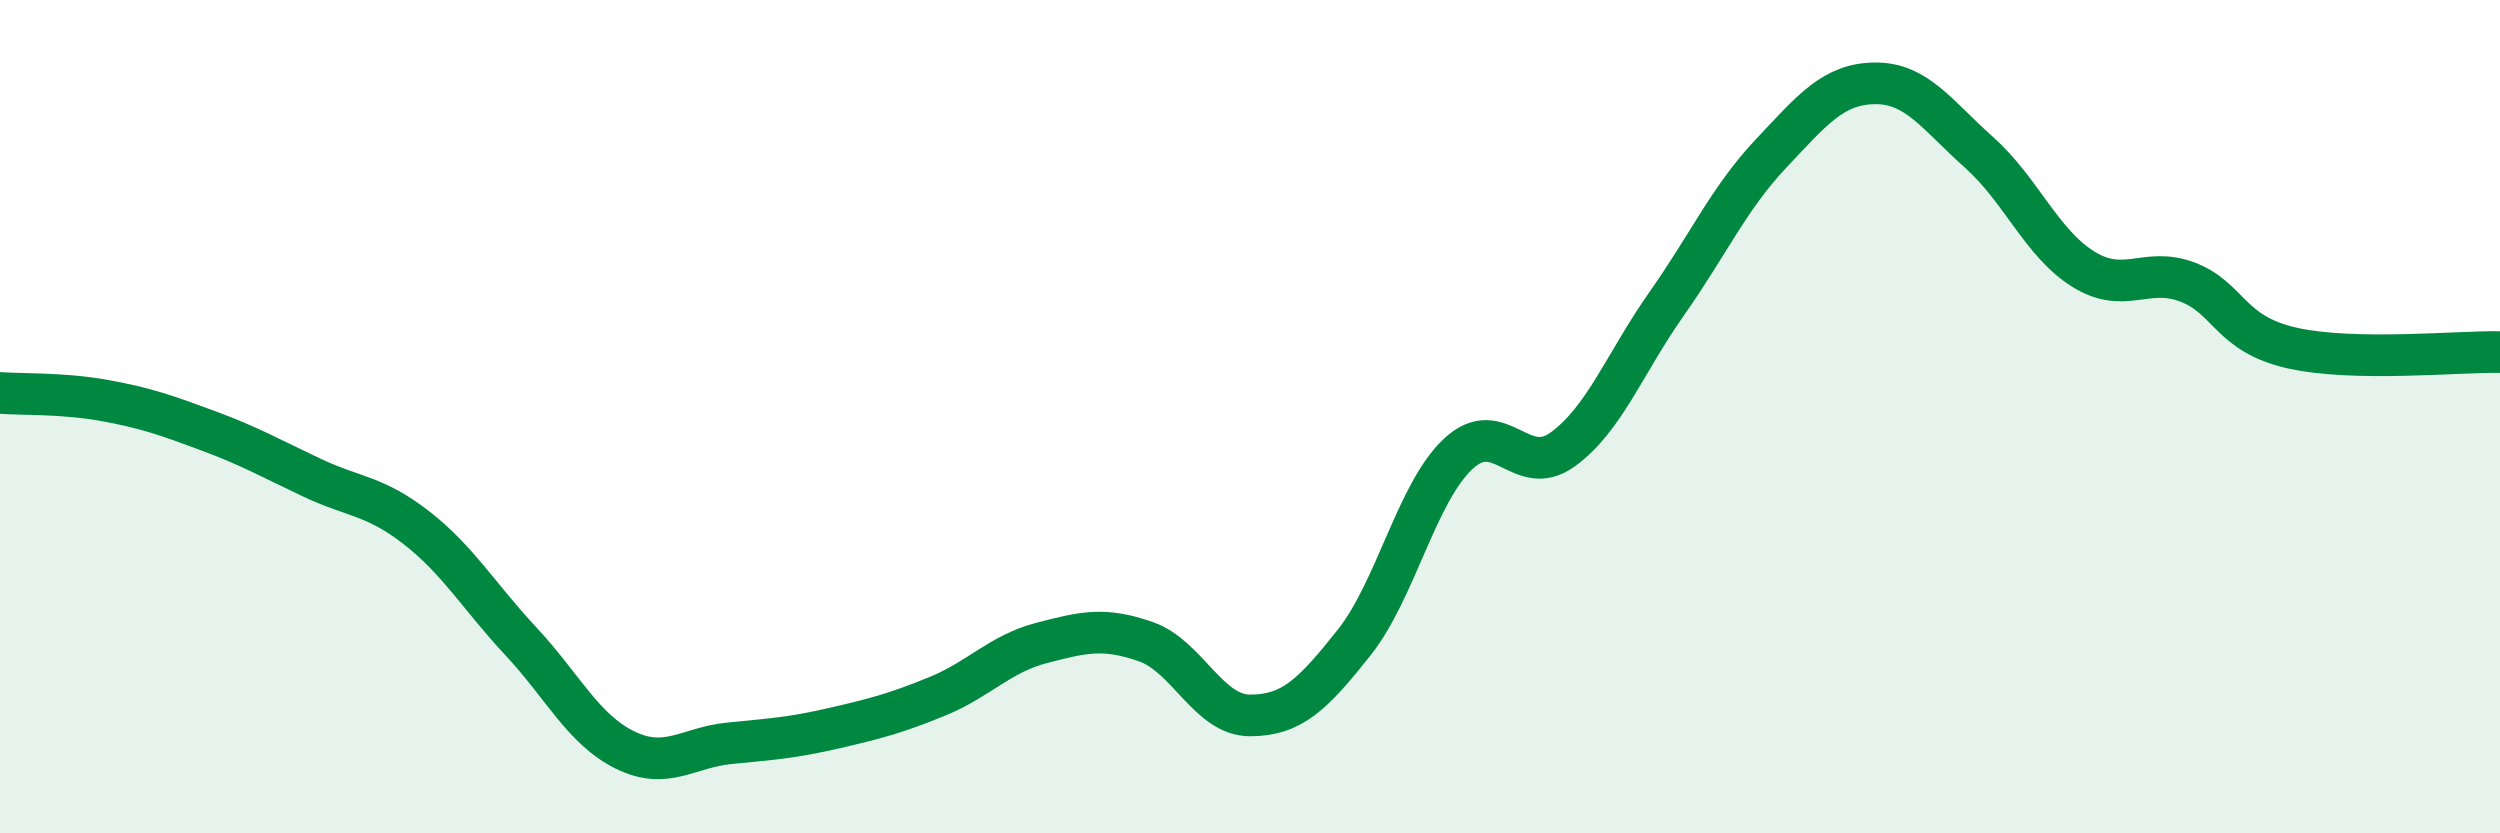 
    <svg width="60" height="20" viewBox="0 0 60 20" xmlns="http://www.w3.org/2000/svg">
      <path
        d="M 0,9.43 C 0.5,9.47 1.5,9.43 2.5,9.61 C 3.5,9.79 4,9.97 5,10.34 C 6,10.71 6.5,11 7.5,11.47 C 8.5,11.94 9,11.89 10,12.67 C 11,13.45 11.5,14.32 12.5,15.39 C 13.5,16.46 14,17.51 15,18 C 16,18.49 16.5,17.94 17.5,17.84 C 18.5,17.74 19,17.71 20,17.48 C 21,17.25 21.5,17.12 22.5,16.71 C 23.5,16.3 24,15.69 25,15.43 C 26,15.17 26.5,15.05 27.5,15.4 C 28.5,15.75 29,17.17 30,17.17 C 31,17.17 31.5,16.68 32.5,15.42 C 33.5,14.16 34,11.82 35,10.89 C 36,9.96 36.5,11.51 37.5,10.79 C 38.5,10.07 39,8.71 40,7.29 C 41,5.87 41.5,4.75 42.5,3.69 C 43.5,2.63 44,2.01 45,2 C 46,1.99 46.5,2.77 47.5,3.66 C 48.5,4.55 49,5.84 50,6.46 C 51,7.08 51.5,6.39 52.5,6.77 C 53.5,7.15 53.5,8.01 55,8.35 C 56.5,8.69 59,8.43 60,8.45L60 20L0 20Z"
        fill="#008740"
        opacity="0.1"
        stroke-linecap="round"
        stroke-linejoin="round"
      />
      <path
        d="M 0,9.43 C 0.5,9.47 1.5,9.43 2.5,9.61 C 3.5,9.79 4,9.97 5,10.34 C 6,10.71 6.5,11 7.5,11.47 C 8.5,11.94 9,11.89 10,12.67 C 11,13.45 11.5,14.32 12.5,15.39 C 13.5,16.46 14,17.51 15,18 C 16,18.49 16.5,17.94 17.5,17.84 C 18.5,17.74 19,17.71 20,17.48 C 21,17.25 21.5,17.12 22.5,16.71 C 23.5,16.3 24,15.69 25,15.43 C 26,15.17 26.5,15.05 27.5,15.4 C 28.5,15.75 29,17.17 30,17.17 C 31,17.17 31.5,16.68 32.5,15.42 C 33.5,14.16 34,11.82 35,10.89 C 36,9.96 36.5,11.51 37.5,10.79 C 38.5,10.07 39,8.71 40,7.29 C 41,5.87 41.5,4.75 42.5,3.69 C 43.5,2.63 44,2.01 45,2 C 46,1.99 46.5,2.77 47.5,3.66 C 48.5,4.55 49,5.84 50,6.46 C 51,7.08 51.5,6.39 52.5,6.77 C 53.5,7.15 53.5,8.01 55,8.35 C 56.5,8.69 59,8.43 60,8.45"
        stroke="#008740"
        stroke-width="1"
        fill="none"
        stroke-linecap="round"
        stroke-linejoin="round"
      />
    </svg>
  